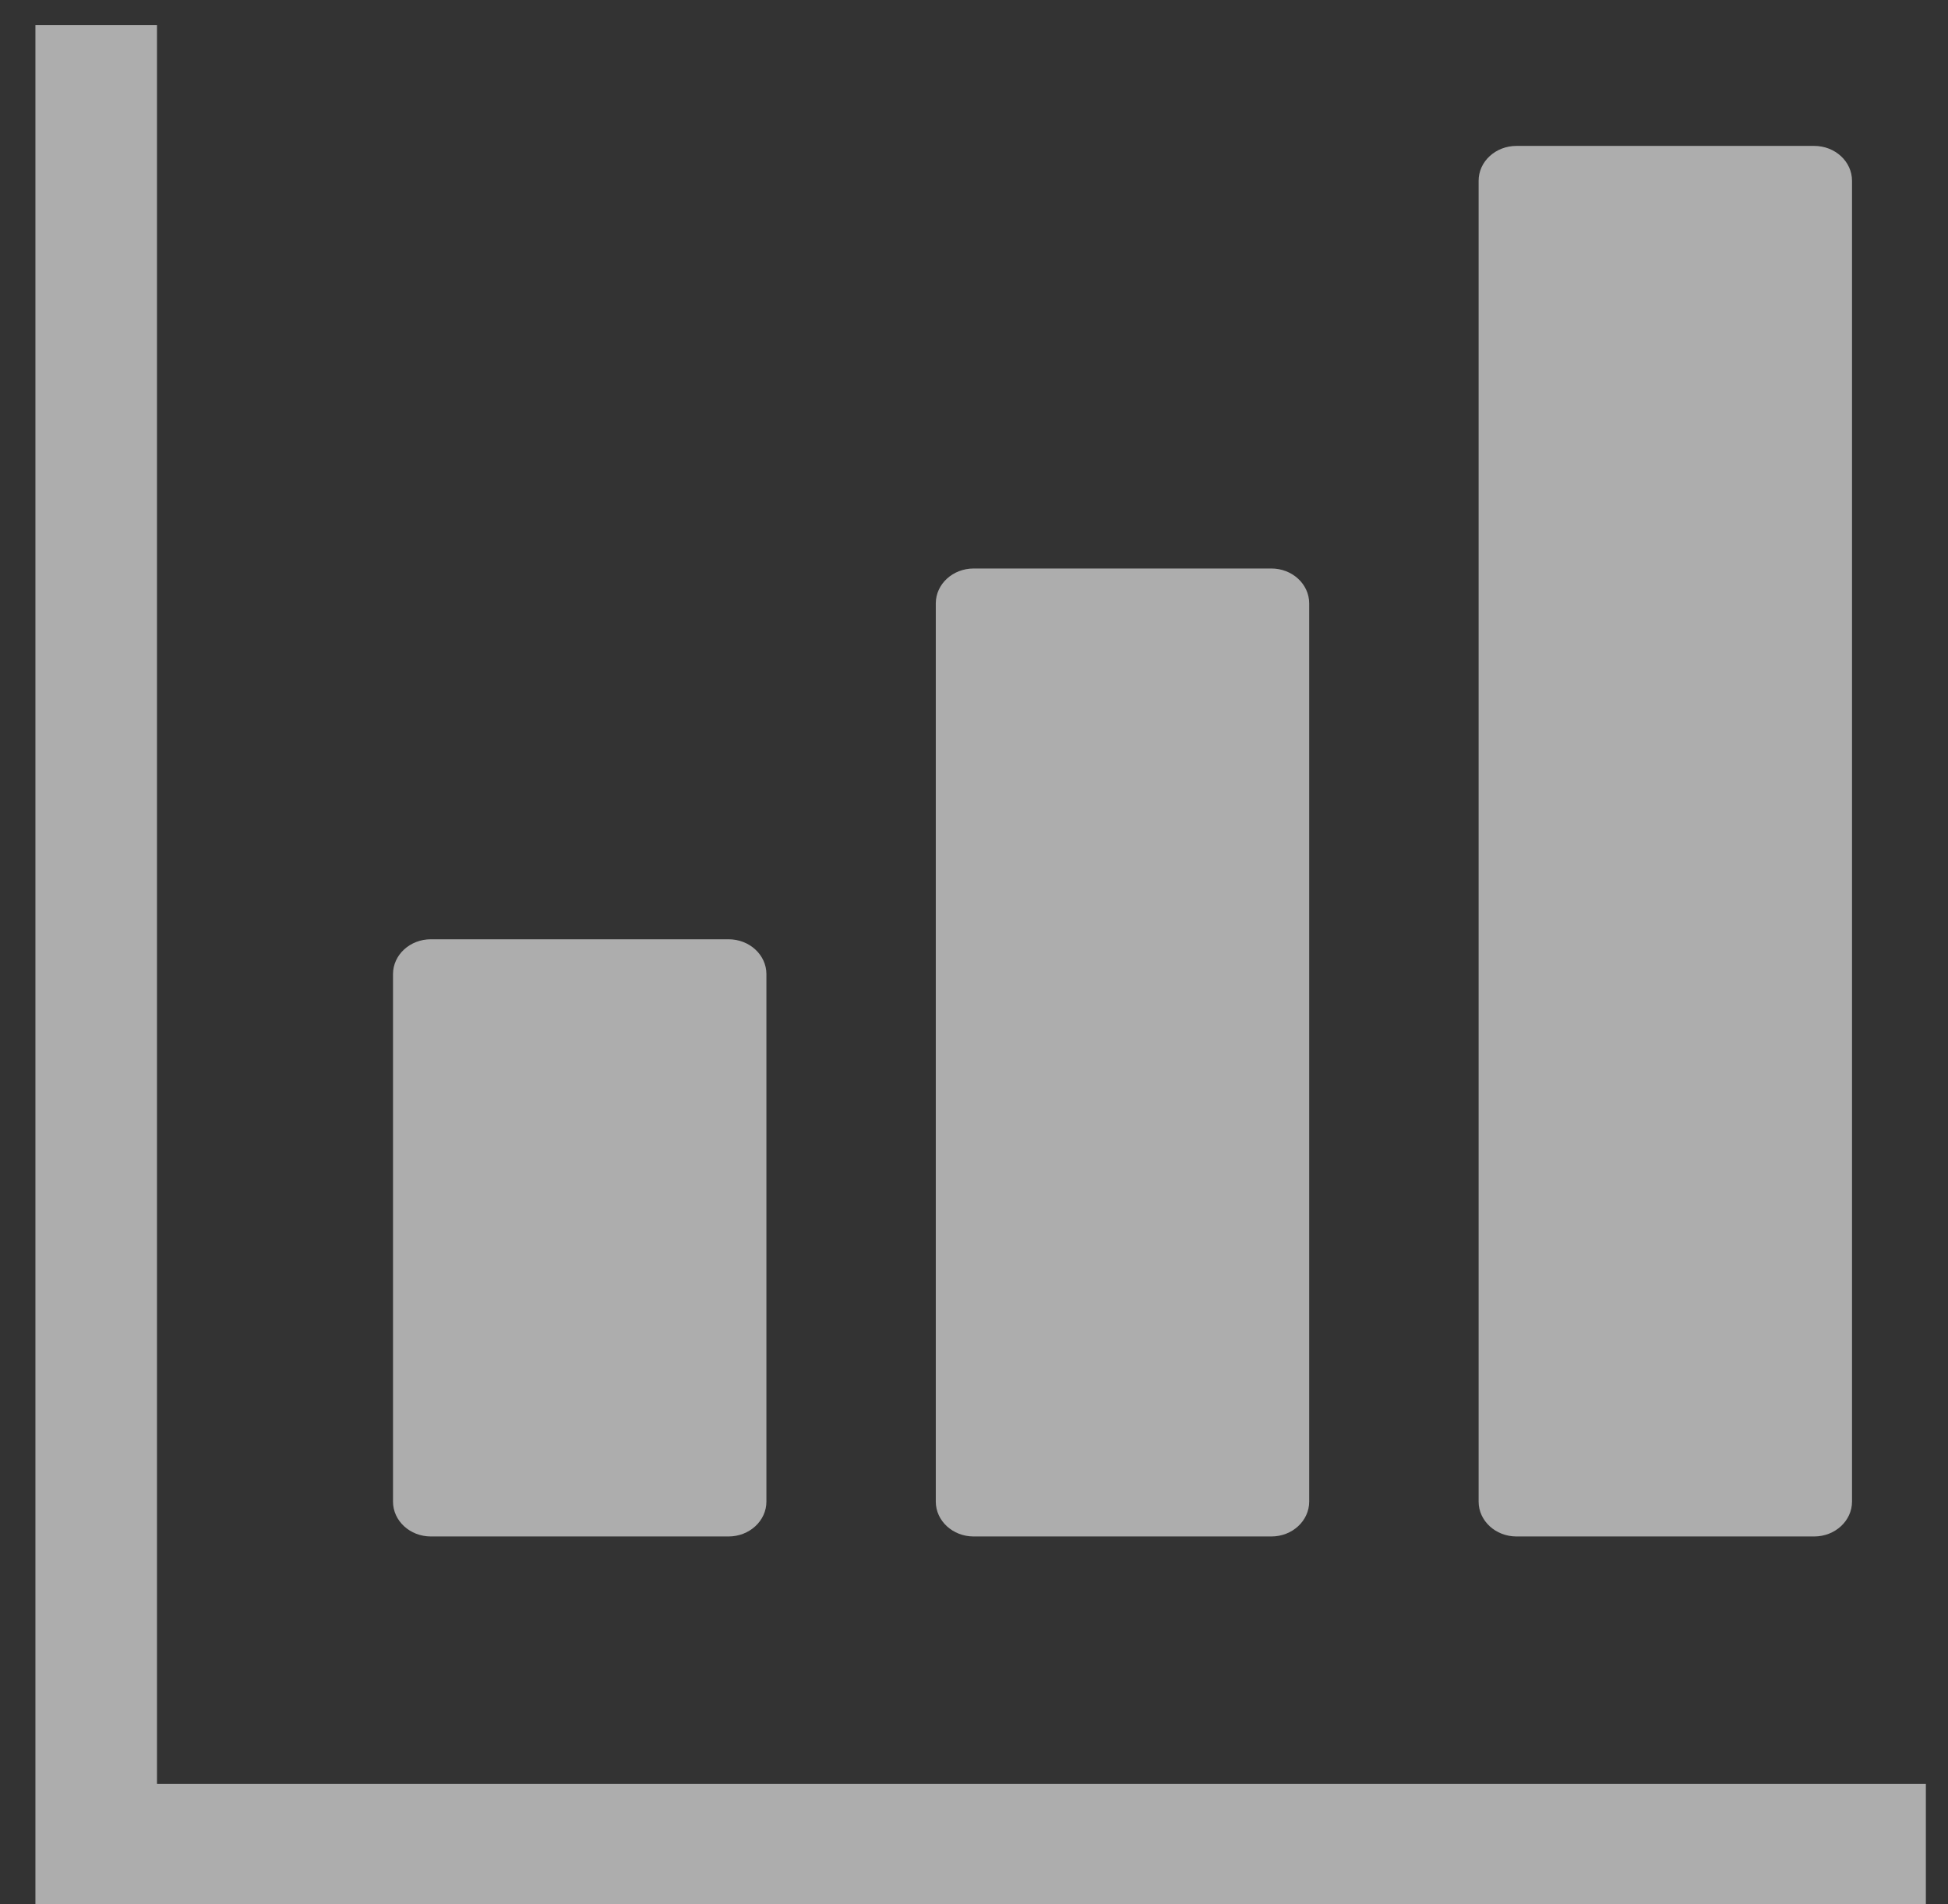 <?xml version="1.0" standalone="no"?>
<!-- Generator: Adobe Fireworks 10, Export SVG Extension by Aaron Beall (http://fireworks.abeall.com) . Version: 0.6.1  -->
<!DOCTYPE svg PUBLIC "-//W3C//DTD SVG 1.1//EN" "http://www.w3.org/Graphics/SVG/1.1/DTD/svg11.dtd">
<svg id="point2_icon-%u30DA%u30FC%u30B8%201" viewBox="0 0 44 43" style="background-color:#ffffff00" version="1.1"
	xmlns="http://www.w3.org/2000/svg" xmlns:xlink="http://www.w3.org/1999/xlink" xml:space="preserve"
	x="0px" y="0px" width="44px" height="43px"
>
	<rect x="0" y="0" width="44" height="43" fill="#333333" stroke="none"/>
	<g id="%u30EC%u30A4%u30E4%u30FC%201">
		<g opacity="0.6">
			<path d="M 9.732 34.697 L 16.456 34.697 C 16.928 34.697 17.311 34.344 17.311 33.91 L 17.311 21.998 C 17.311 21.563 16.928 21.211 16.456 21.211 L 9.732 21.211 C 9.26 21.211 8.877 21.563 8.877 21.998 L 8.877 33.91 C 8.877 34.344 9.26 34.697 9.732 34.697 Z" fill="#ffffff"/>
			<path d="M 21.992 34.697 L 28.717 34.697 C 29.189 34.697 29.571 34.344 29.571 33.91 L 29.571 13.626 C 29.571 13.191 29.189 12.838 28.717 12.838 L 21.992 12.838 C 21.52 12.838 21.137 13.191 21.137 13.626 L 21.137 33.91 C 21.137 34.344 21.52 34.697 21.992 34.697 Z" fill="#ffffff"/>
			<path d="M 34.253 34.697 L 40.977 34.697 C 41.449 34.697 41.832 34.344 41.832 33.91 L 41.832 4.082 C 41.832 3.647 41.449 3.295 40.977 3.295 L 34.253 3.295 C 33.781 3.295 33.398 3.647 33.398 4.082 L 33.398 33.91 C 33.398 34.344 33.781 34.697 34.253 34.697 Z" fill="#ffffff"/>
			<path d="M 42.118 40.284 L 3.546 40.284 L 3.546 1.939 L 3.546 0.565 L 0.8 0.565 L 0.8 1.939 L 0.8 38.284 L 0.8 41.626 L 0.8 43 L 2.182 43 L 5.545 43 L 42.118 43 L 43.5 43 L 43.5 40.284 L 42.118 40.284 Z" fill="#ffffff"/>
		</g>
	</g>
</svg>